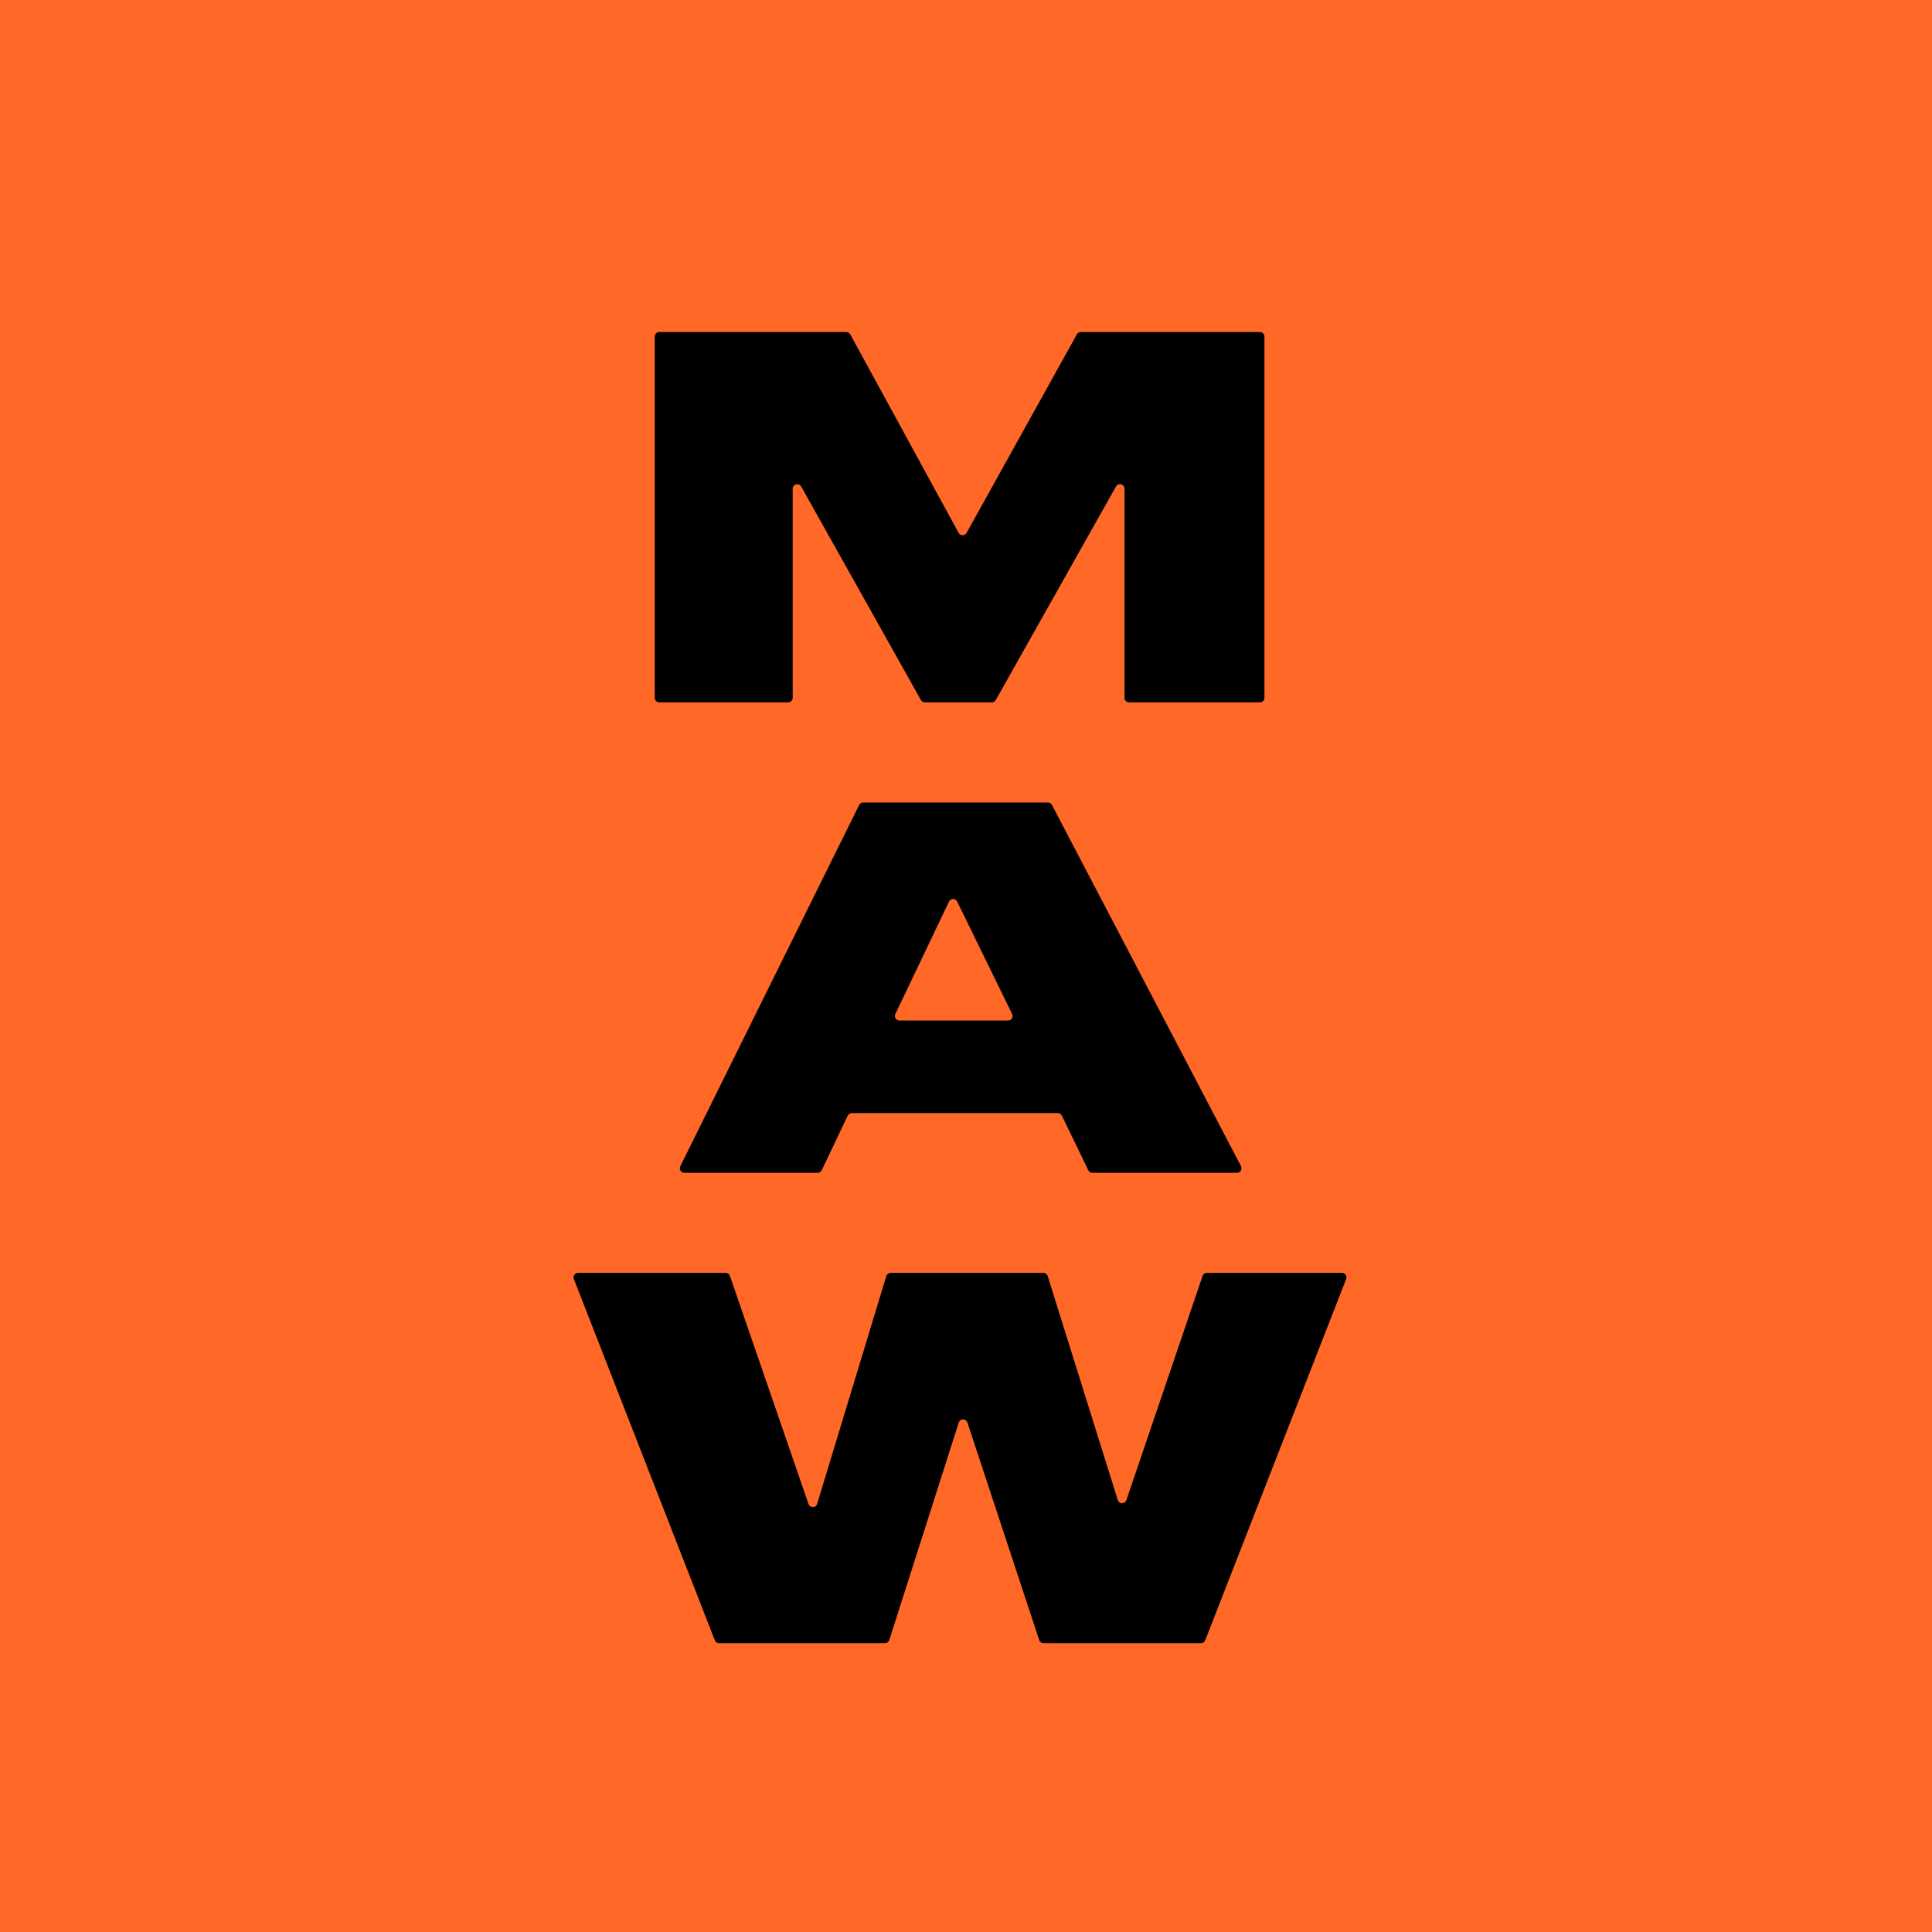 <svg xmlns="http://www.w3.org/2000/svg" version="1.1" xmlns:xlink="http://www.w3.org/1999/xlink" xmlns:svgjs="http://svgjs.dev/svgjs" width="64" height="64"><svg width="64" height="64" viewBox="0 0 64 64" fill="none" xmlns="http://www.w3.org/2000/svg">
<rect width="64" height="64" fill="#FF6827"></rect>
<path d="M29.459 54.328C29.439 54.39 29.381 54.432 29.316 54.432H23.819C23.757 54.432 23.701 54.394 23.679 54.336L19.01 42.37C18.972 42.272 19.045 42.165 19.15 42.165H24.038C24.102 42.165 24.159 42.206 24.18 42.267L26.783 49.823C26.831 49.96 27.026 49.956 27.069 49.817L29.36 42.272C29.38 42.209 29.438 42.165 29.504 42.165H34.563C34.629 42.165 34.687 42.208 34.706 42.271L37.028 49.69C37.071 49.828 37.266 49.831 37.313 49.693L39.837 42.267C39.857 42.206 39.914 42.165 39.979 42.165H44.454C44.559 42.165 44.632 42.272 44.593 42.37L39.925 54.336C39.903 54.394 39.847 54.432 39.785 54.432H34.567C34.502 54.432 34.445 54.39 34.425 54.329L32.046 47.122C32 46.984 31.805 46.985 31.76 47.123L29.459 54.328Z" fill="black"></path>
<path d="M33.394 33.806C33.504 33.806 33.577 33.69 33.528 33.59L31.707 29.864C31.652 29.751 31.491 29.752 31.437 29.865L29.66 33.591C29.613 33.691 29.685 33.806 29.796 33.806H33.394ZM36.187 38.851C36.129 38.851 36.077 38.818 36.051 38.766L35.176 36.957C35.151 36.905 35.099 36.872 35.041 36.872H28.217C28.159 36.872 28.106 36.906 28.081 36.958L27.222 38.765C27.197 38.817 27.145 38.851 27.087 38.851H22.671C22.559 38.851 22.487 38.734 22.536 38.634L28.46 26.668C28.486 26.616 28.538 26.584 28.595 26.584H34.715C34.77 26.584 34.822 26.615 34.847 26.665L41.11 38.631C41.162 38.731 41.089 38.851 40.977 38.851H36.187Z" fill="black"></path>
<path d="M21.838 23.267C21.756 23.267 21.689 23.199 21.689 23.116V11.15C21.689 11.067 21.756 11 21.838 11H28.035C28.09 11 28.14 11.03 28.167 11.078L31.756 17.652C31.812 17.756 31.962 17.757 32.019 17.653L35.672 11.077C35.699 11.03 35.749 11 35.803 11H41.736C41.819 11 41.886 11.067 41.886 11.15V23.116C41.886 23.199 41.819 23.267 41.736 23.267H37.4C37.317 23.267 37.25 23.199 37.25 23.116V16.189C37.25 16.035 37.044 15.981 36.969 16.115L32.986 23.19C32.959 23.237 32.909 23.267 32.855 23.267H30.638C30.584 23.267 30.533 23.237 30.507 23.19L26.54 16.117C26.465 15.983 26.259 16.036 26.259 16.191V23.116C26.259 23.199 26.192 23.267 26.109 23.267H21.838Z" fill="black"></path>
</svg><style>@media (prefers-color-scheme: light) { :root { filter: none; } }
@media (prefers-color-scheme: dark) { :root { filter: none; } }
</style></svg>